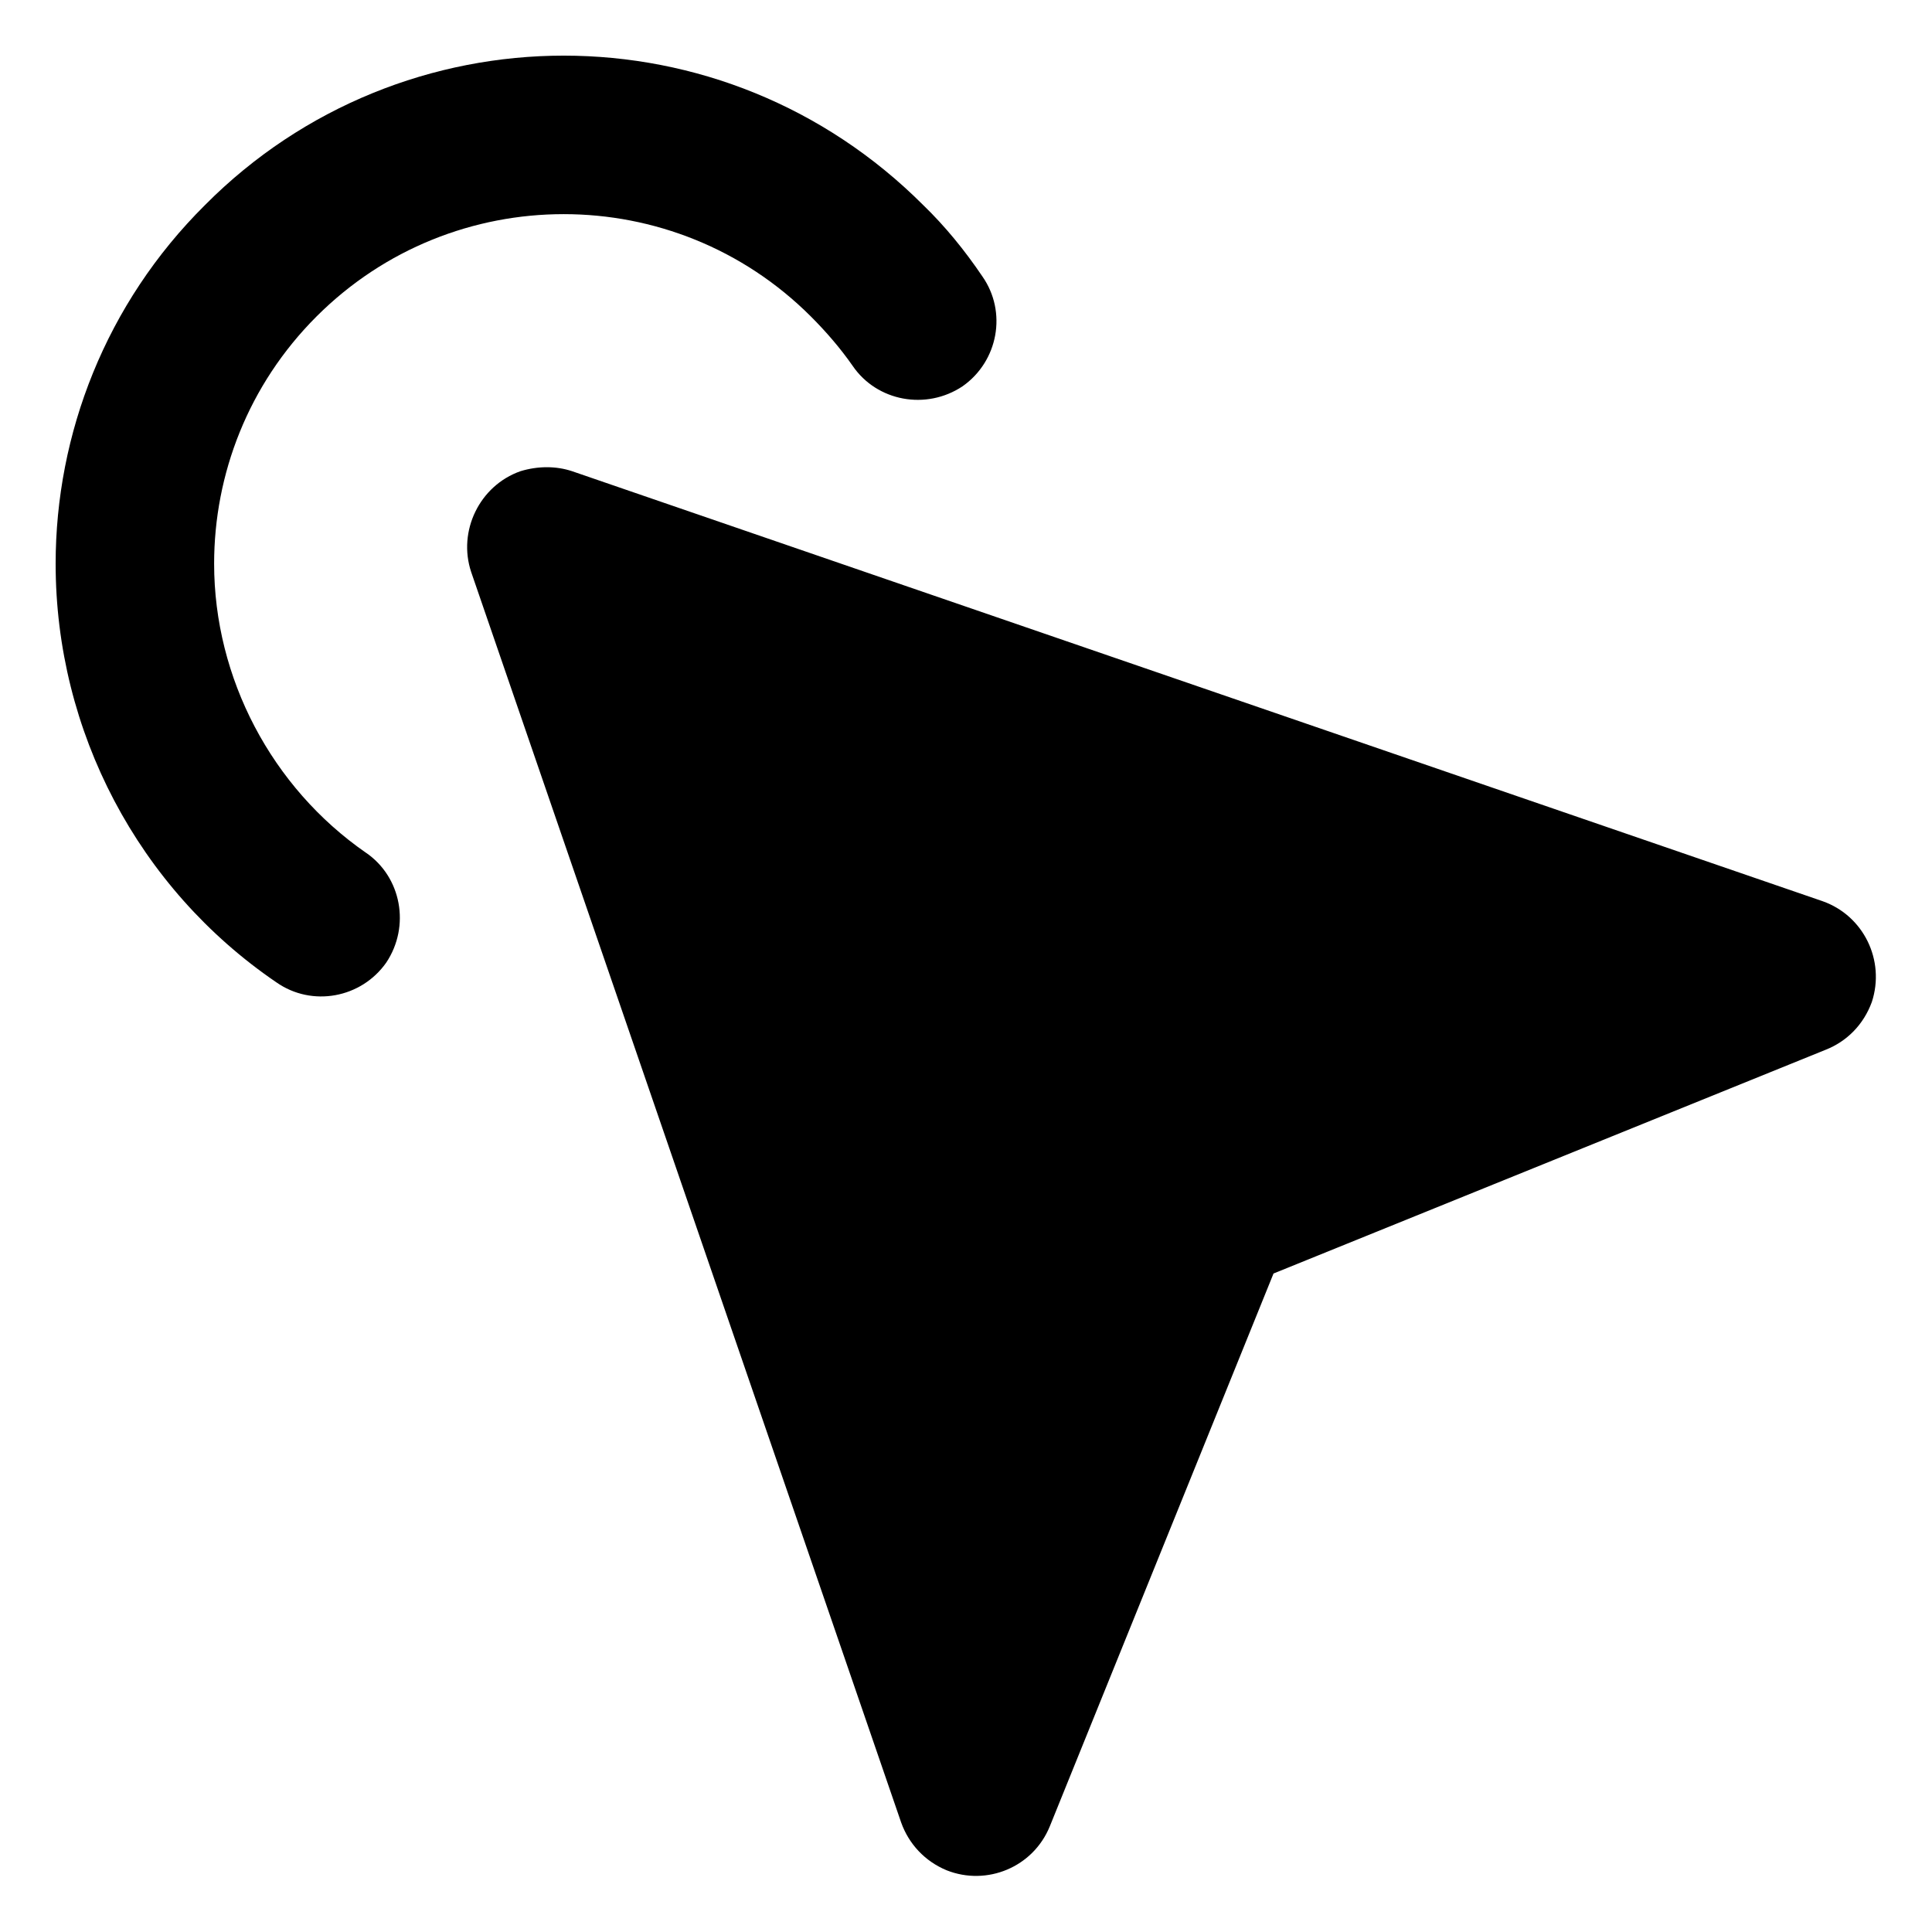 <?xml version="1.0" encoding="UTF-8"?>
<!-- Uploaded to: ICON Repo, www.iconrepo.com, Generator: ICON Repo Mixer Tools -->
<svg fill="#000000" width="800px" height="800px" version="1.1" viewBox="144 144 512 512" xmlns="http://www.w3.org/2000/svg">
 <path d="m240.94 369.95c9.445 6.43 11.855 19.492 5.426 29.141-6.633 9.445-19.695 11.855-29.141 5.227-36.574-24.918-58.48-66.52-58.48-110.93 0-34.363 13.262-68.93 39.59-95.055 26.125-26.324 60.691-39.59 95.055-39.59 34.566 0 68.93 13.262 95.254 39.59 5.828 5.625 11.055 12.059 15.676 18.891 6.633 9.445 4.219 22.508-5.227 29.141-9.645 6.43-22.707 4.019-29.141-5.426-3.215-4.621-7.035-9.043-11.055-13.062-18.086-18.086-41.801-27.129-65.512-27.129-23.715 0-47.426 9.043-65.512 27.129-18.086 18.086-27.129 41.801-27.129 65.512 0 30.344 15.273 59.285 40.191 76.566zm54.66-101.08 331.39 113.95c10.852 3.816 16.68 15.676 13.062 26.727-2.211 6.027-6.633 10.449-12.258 12.66l-146.3 59.285-59.285 146.5c-4.422 10.852-16.68 15.875-27.332 11.656-5.828-2.41-10.047-7.035-12.059-12.66l-113.95-331.39c-3.617-10.852 2.211-22.91 13.062-26.727 4.621-1.406 9.445-1.406 13.664 0z"/>
</svg>